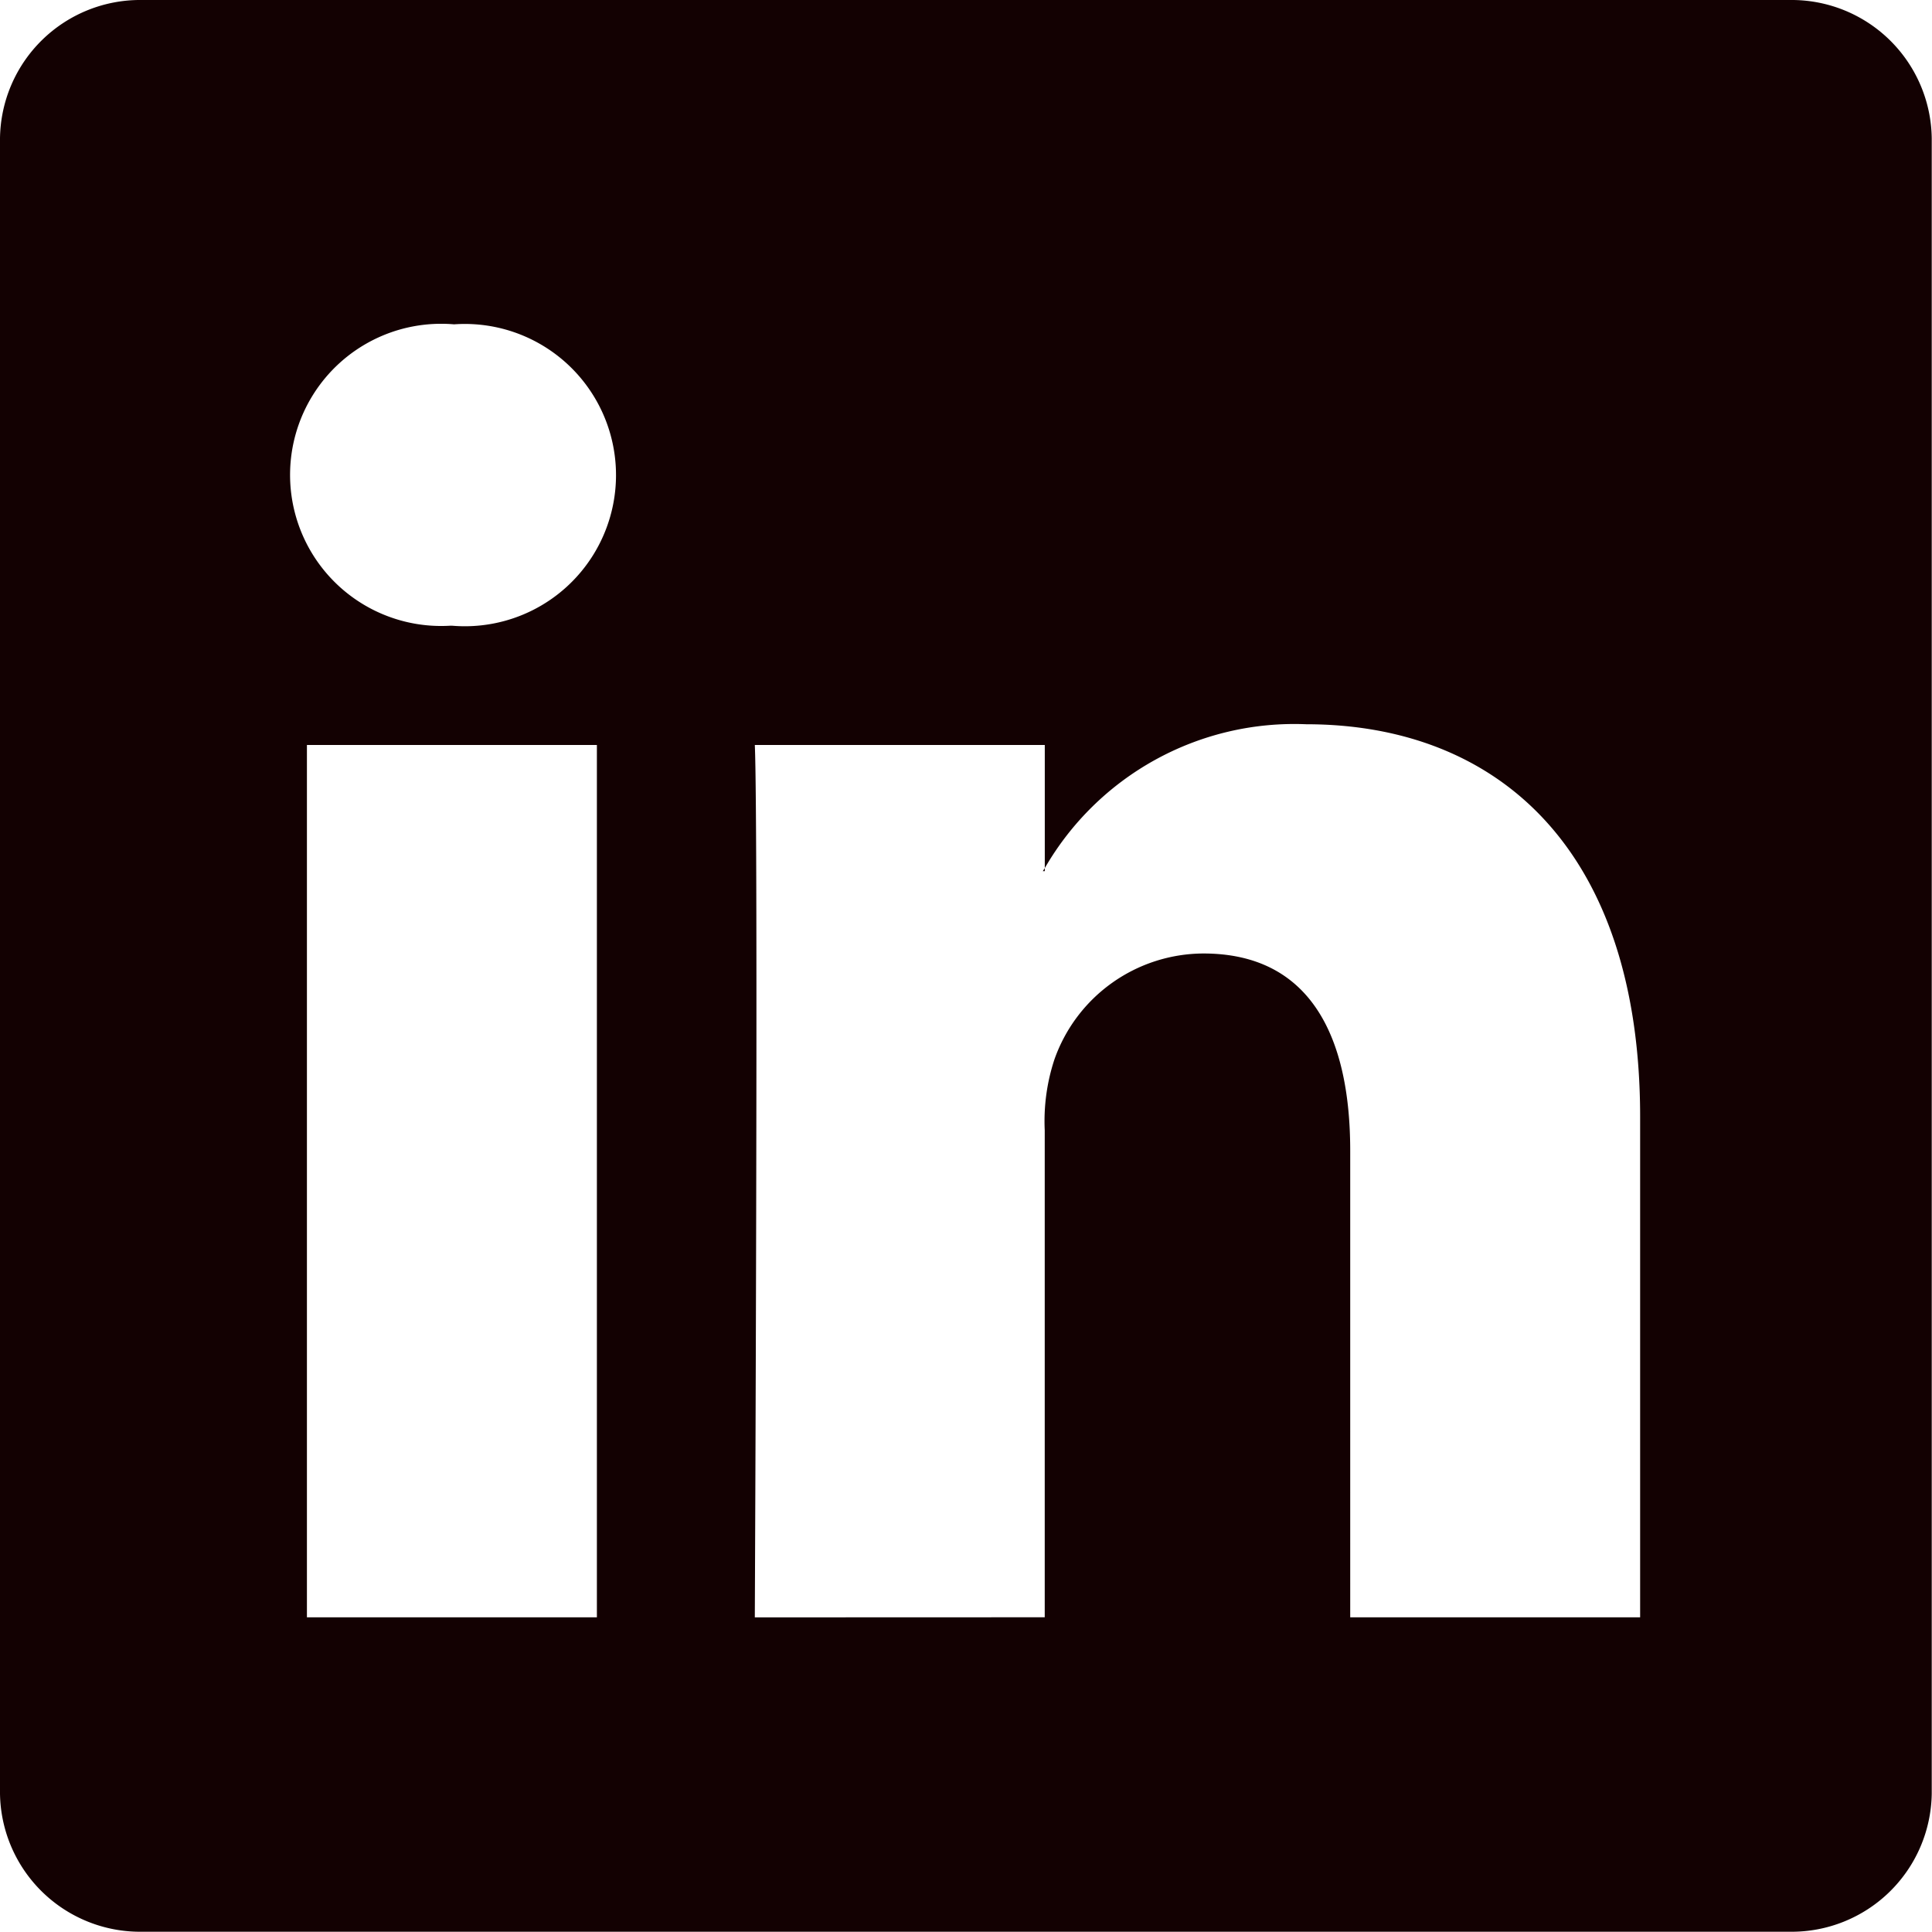 <svg xmlns="http://www.w3.org/2000/svg" width="37.605" height="37.605" viewBox="0 0 37.605 37.605"><path id="linkedin" d="M0,2.693A2.728,2.728,0,0,1,2.762,0H34.843A2.728,2.728,0,0,1,37.6,2.693V34.911A2.728,2.728,0,0,1,34.843,37.6H2.762A2.728,2.728,0,0,1,0,34.911ZM11.618,31.48V14.5H5.974V31.48ZM8.8,12.179a2.942,2.942,0,1,0,.038-5.866,2.941,2.941,0,1,0-.075,5.866Zm11.535,19.3V22a3.832,3.832,0,0,1,.188-1.377,3.087,3.087,0,0,1,2.9-2.064c2.042,0,2.858,1.556,2.858,3.84V31.48h5.643V21.74c0-5.218-2.783-7.643-6.5-7.643a5.607,5.607,0,0,0-5.088,2.8v.059h-.038l.038-.059V14.5H14.692c.071,1.593,0,16.981,0,16.981Z" fill="#130102"></path></svg>
